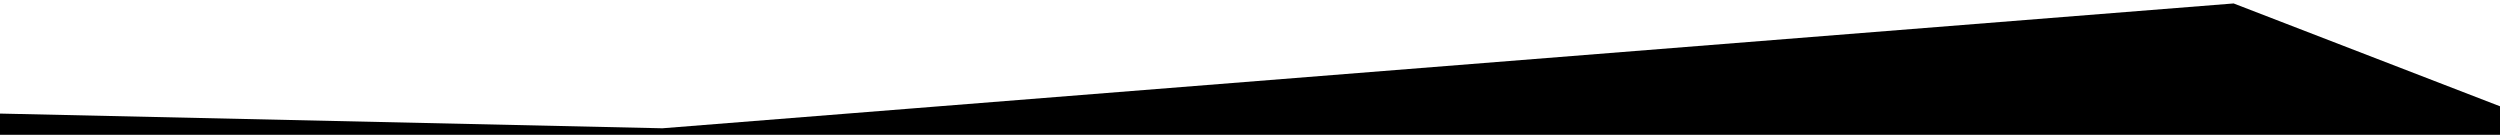 <?xml version="1.0" encoding="UTF-8"?> <svg xmlns="http://www.w3.org/2000/svg" xmlns:xlink="http://www.w3.org/1999/xlink" version="1.1" id="Layer_1" x="0px" y="0px" viewBox="0 0 2102.47 113.36" style="enable-background:new 0 0 2102.47 113.36;" xml:space="preserve"> <style type="text/css"> .st0{fill-rule:evenodd;clip-rule:evenodd;} </style> <g> <g> <polygon class="st0" points="70.48,818.95 -191.08,91.27 557.06,107.88 1878.46,2.9 2316.68,172.09 "></polygon> </g> </g> </svg> 